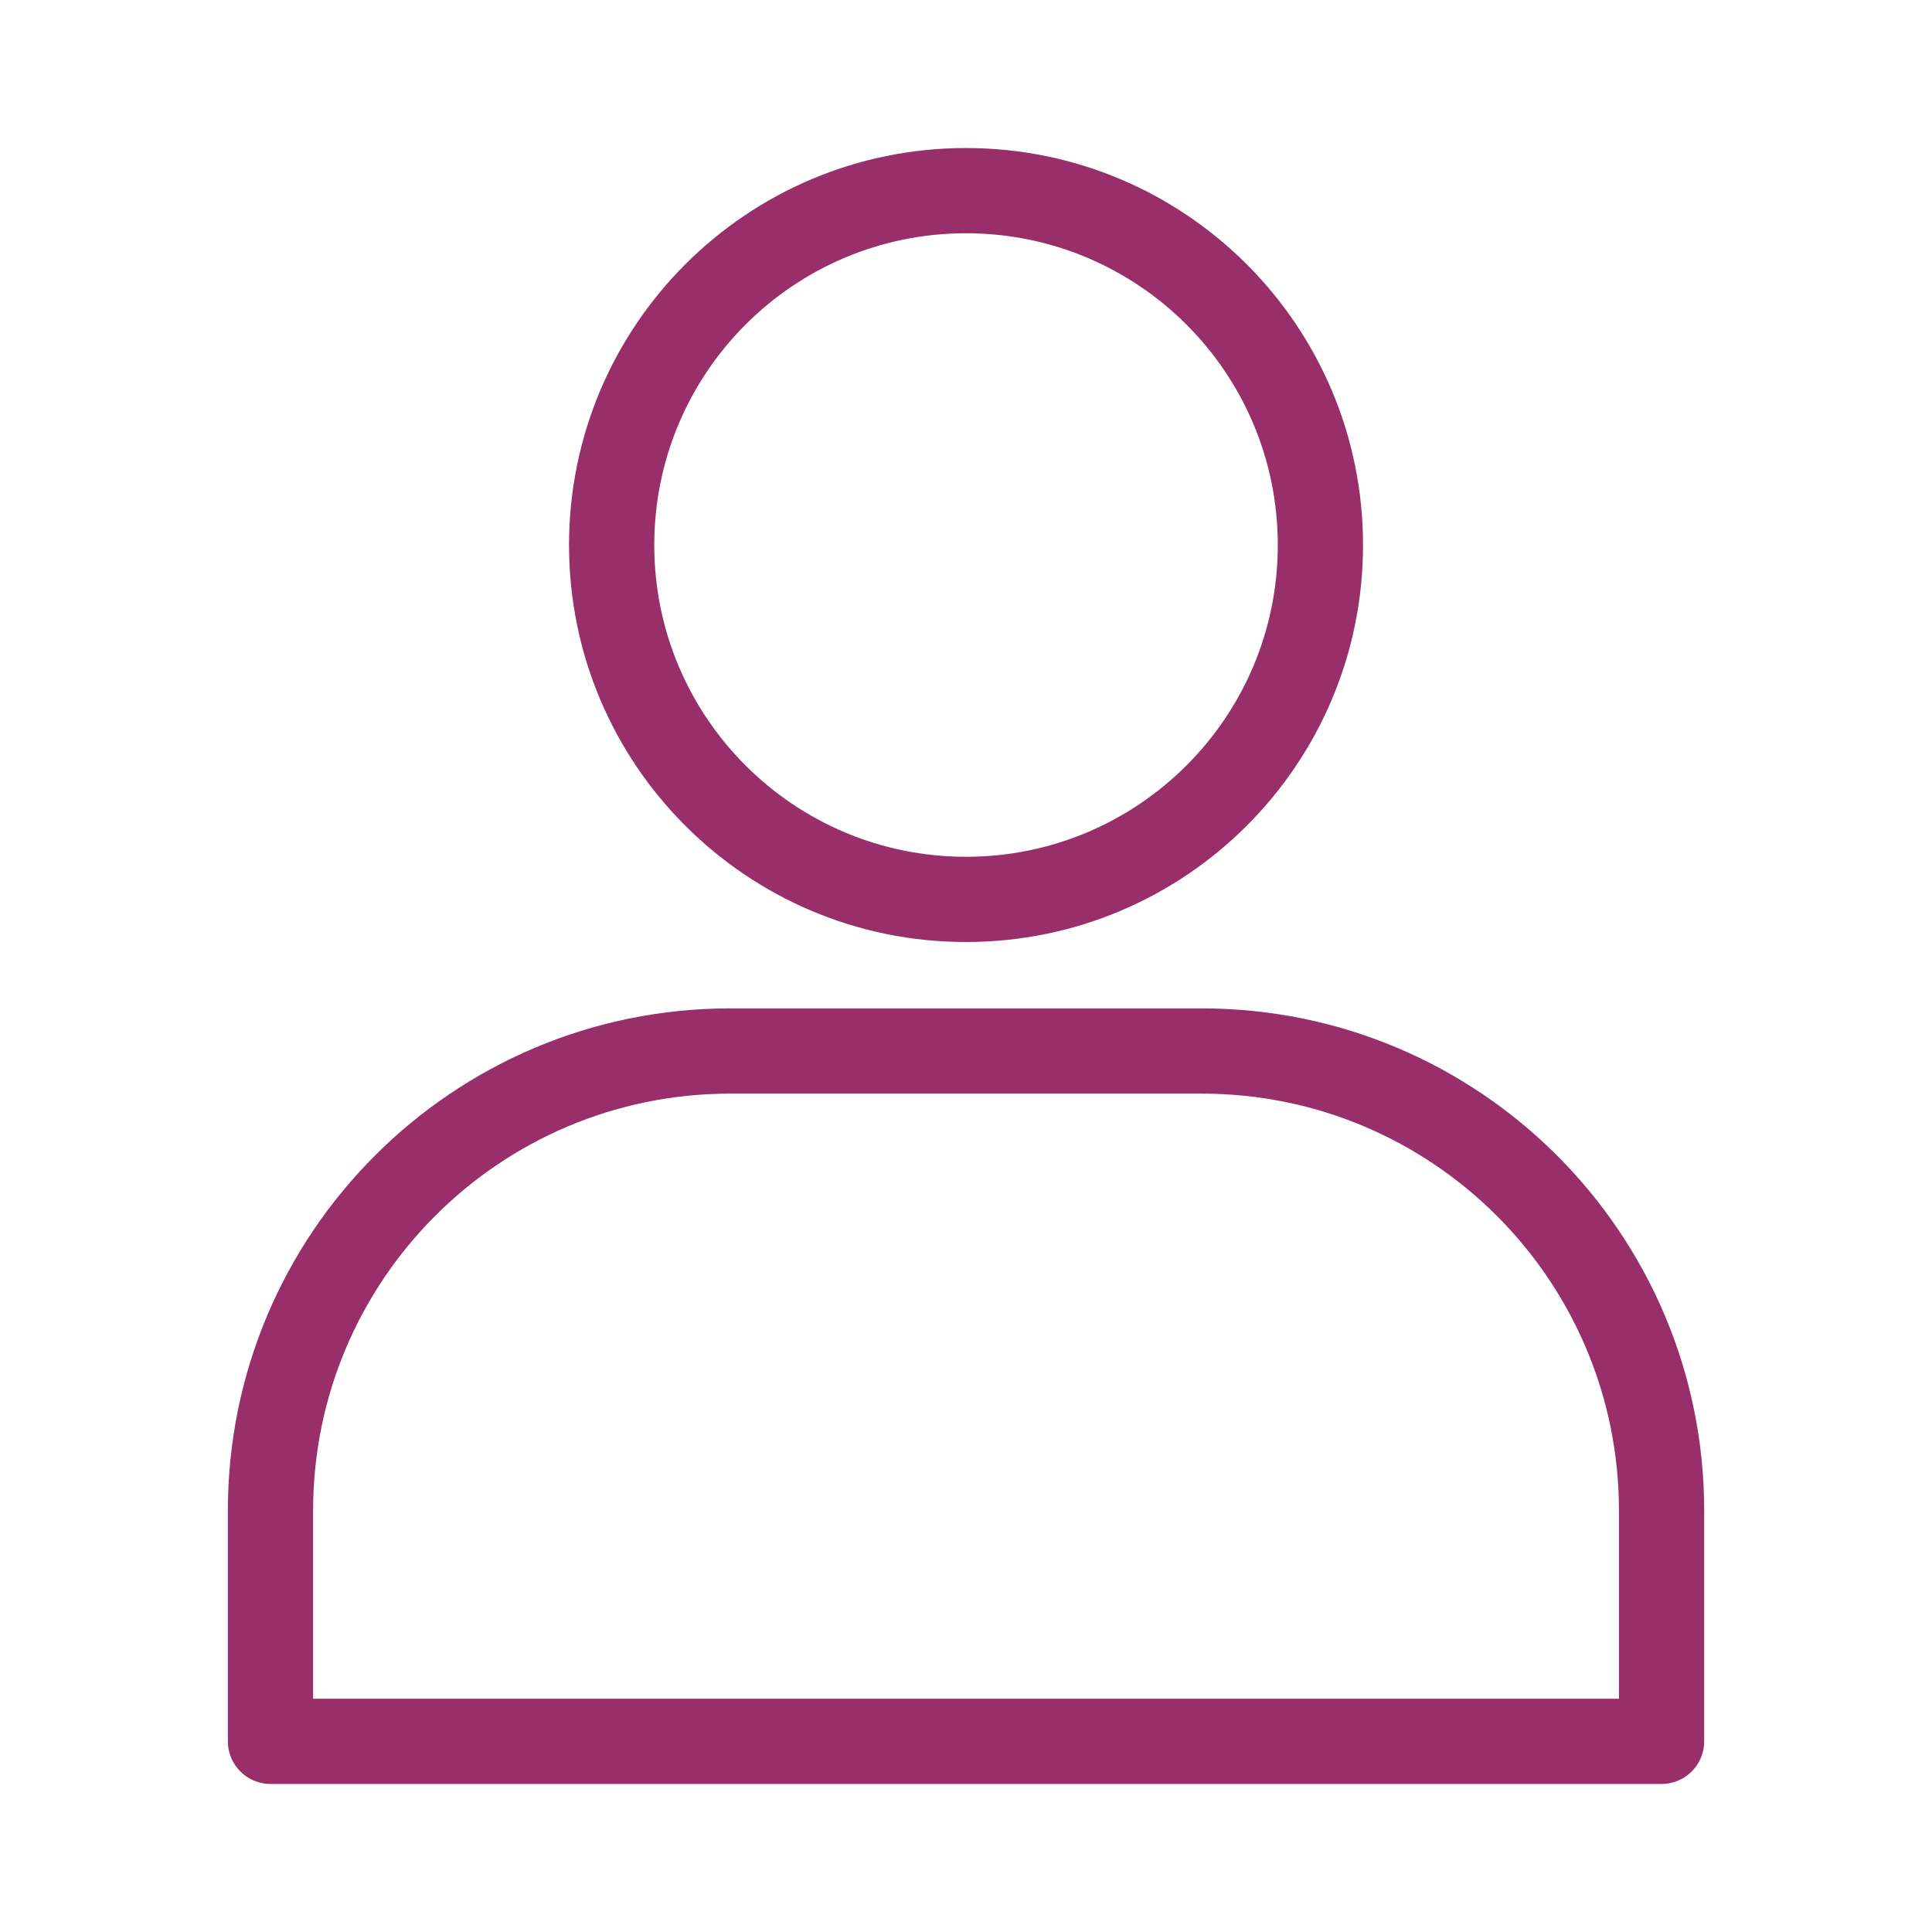 <svg width="34" height="34" viewBox="0 0 34 34" fill="none" xmlns="http://www.w3.org/2000/svg">
<path fill-rule="evenodd" clip-rule="evenodd" d="M11.514 9.592C11.514 6.562 13.97 4.105 17 4.105C20.03 4.105 22.487 6.562 22.487 9.592C22.487 12.622 20.03 15.078 17 15.078C13.97 15.078 11.514 12.622 11.514 9.592ZM17 2.605C13.142 2.605 10.014 5.733 10.014 9.592C10.014 13.45 13.142 16.578 17 16.578C20.859 16.578 23.987 13.45 23.987 9.592C23.987 5.733 20.859 2.605 17 2.605ZM12.85 17.746C7.968 17.746 4.01 21.704 4.01 26.586V30.645C4.01 31.059 4.346 31.395 4.76 31.395H29.241C29.655 31.395 29.991 31.059 29.991 30.645V26.586C29.991 21.704 26.033 17.746 21.15 17.746H12.85ZM5.51 26.586C5.51 22.532 8.796 19.246 12.85 19.246H21.15C25.204 19.246 28.491 22.532 28.491 26.586V29.895H5.51V26.586Z" fill="#982F6A"/>
</svg>
